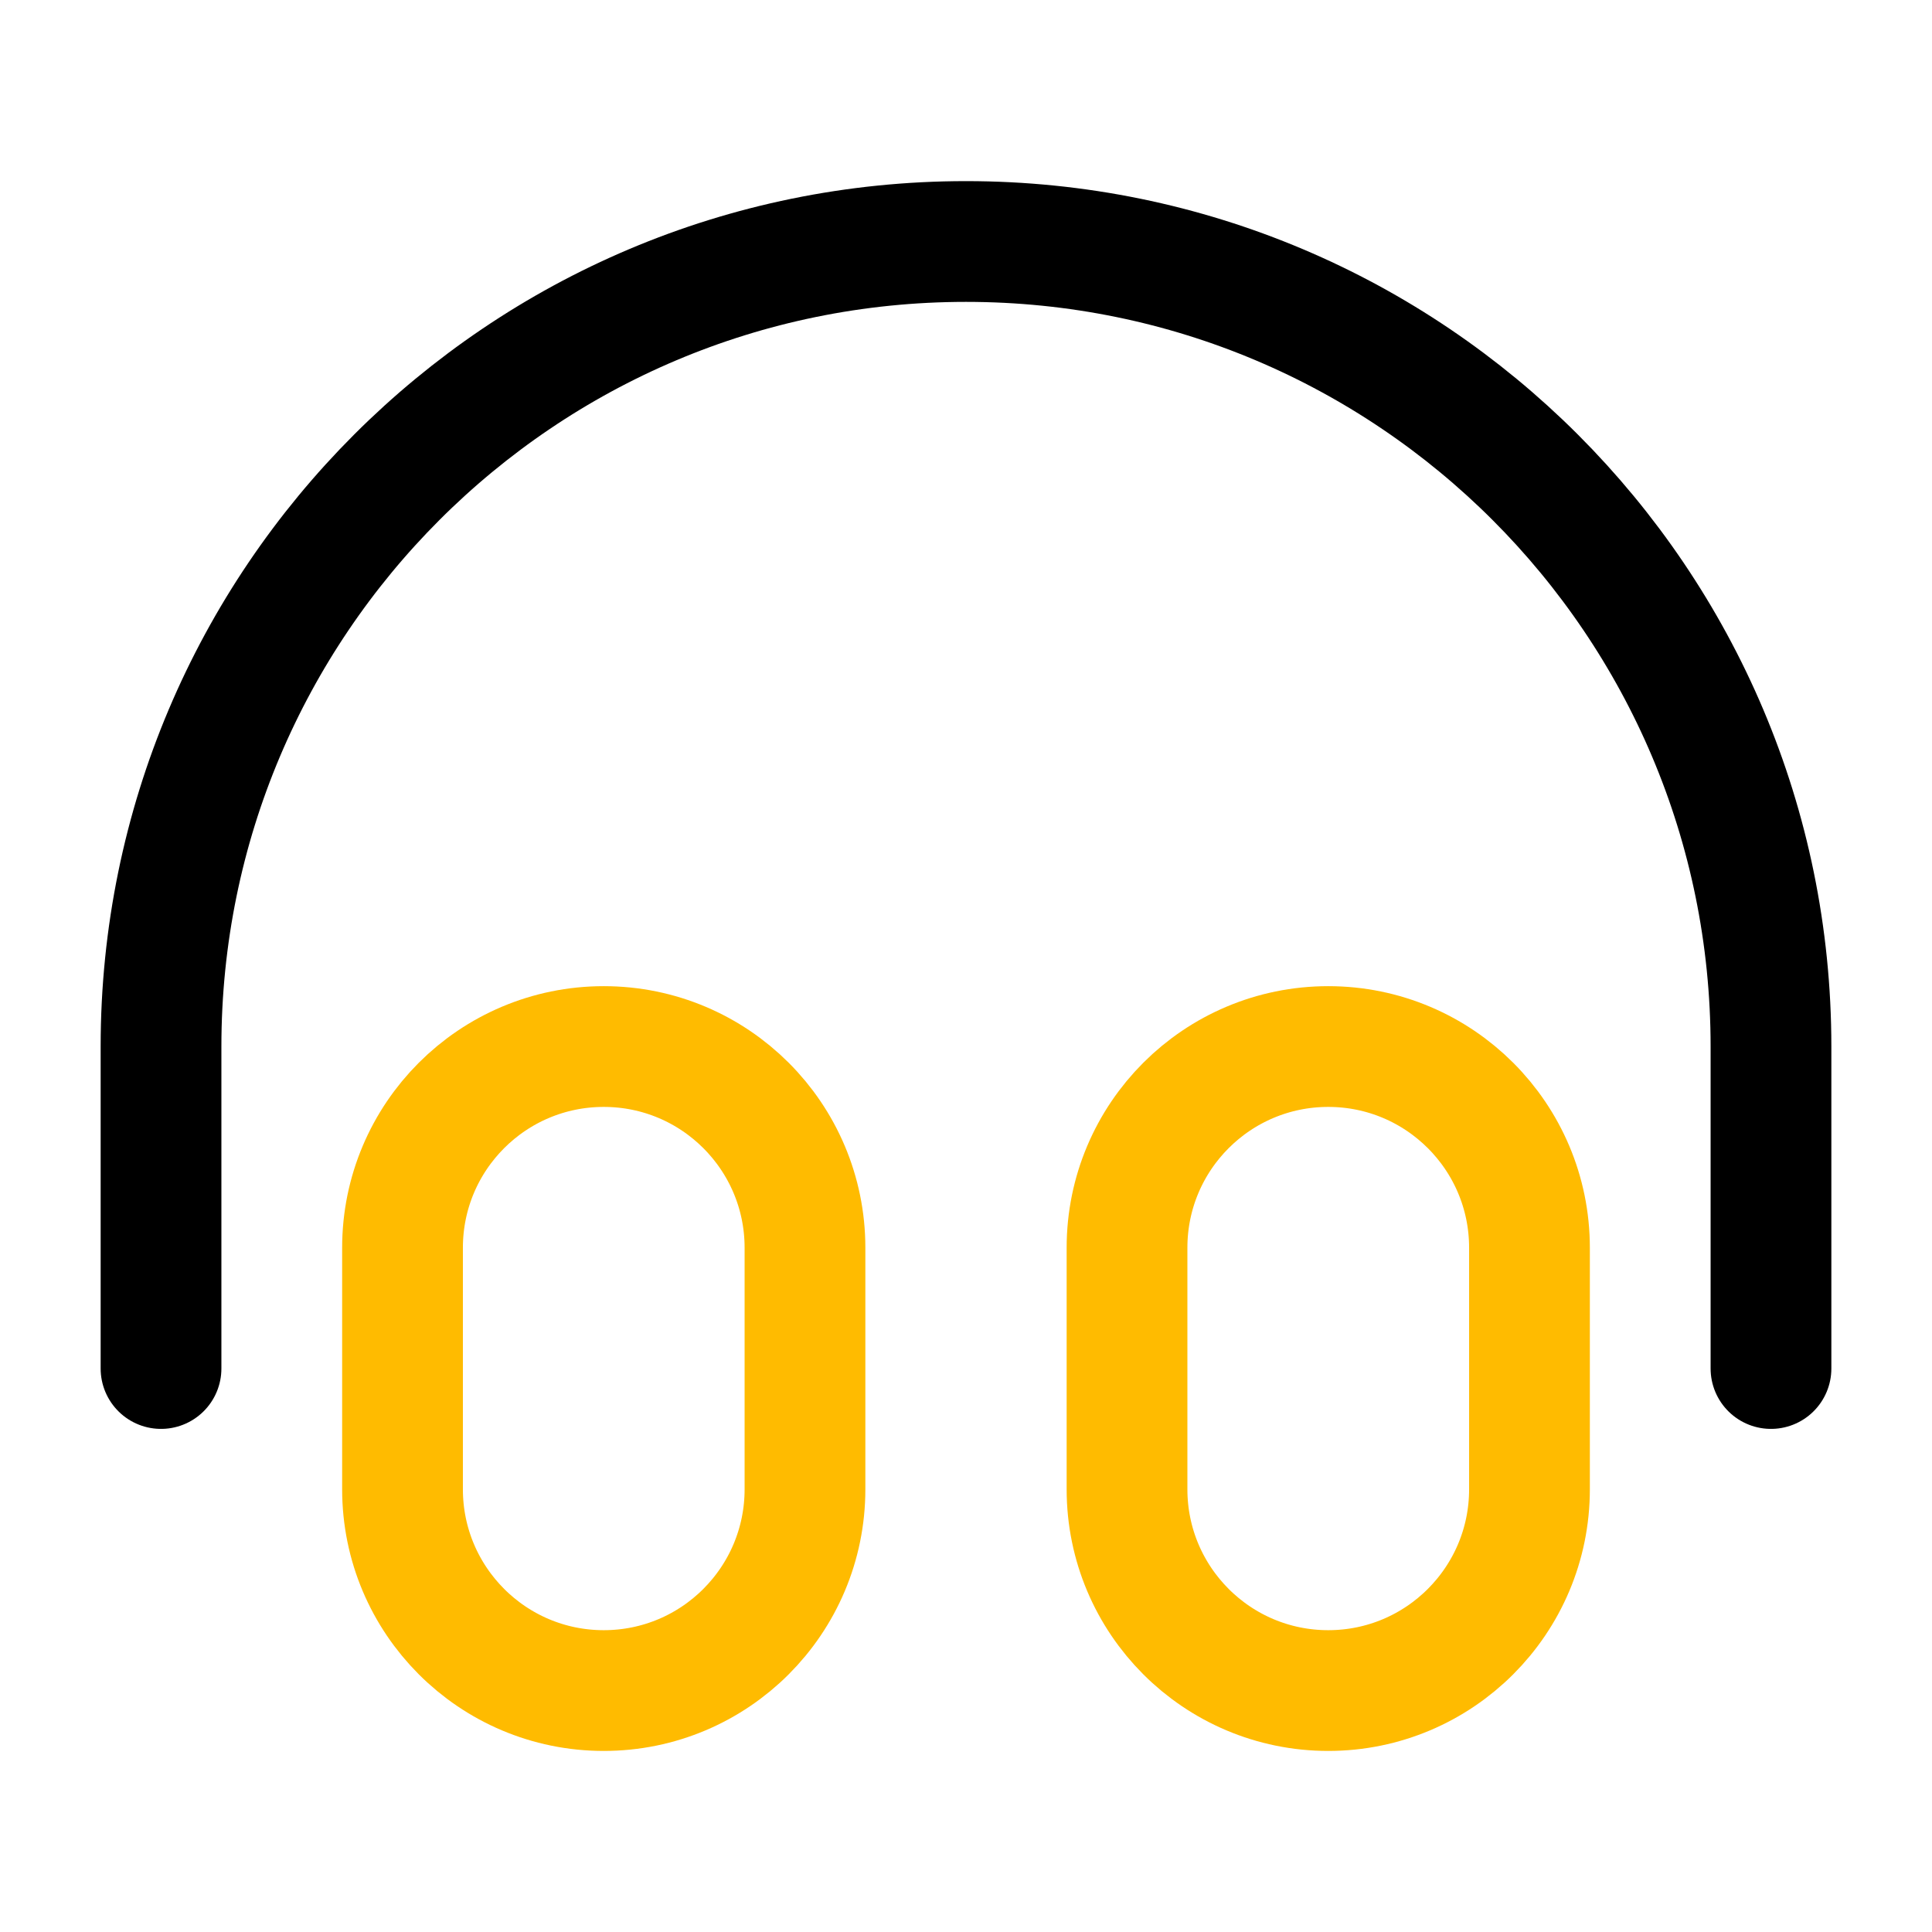 <svg width="32" height="32" viewBox="0 0 32 32" fill="none" xmlns="http://www.w3.org/2000/svg">
<path d="M29.333 22.667V17.333C29.333 9.97 23.364 4 16 4C8.636 4 2.667 9.97 2.667 17.333V22.667" stroke="black" stroke-width="2" stroke-linecap="round" stroke-linejoin="round"/>
<path d="M6.667 20.667C6.667 18.826 8.159 17.334 10 17.334C11.841 17.334 13.333 18.826 13.333 20.667V24.667C13.333 26.508 11.841 28.001 10 28.001C8.159 28.001 6.667 26.508 6.667 24.667V20.667Z" stroke="#FFBB00" stroke-width="2" stroke-linecap="round" stroke-linejoin="round"/>
<path d="M18.667 20.667C18.667 18.826 20.159 17.334 22 17.334C23.841 17.334 25.333 18.826 25.333 20.667V24.667C25.333 26.508 23.841 28.001 22 28.001C20.159 28.001 18.667 26.508 18.667 24.667V20.667Z" stroke="#FFBB00" stroke-width="2" stroke-linecap="round" stroke-linejoin="round"/>
</svg>
